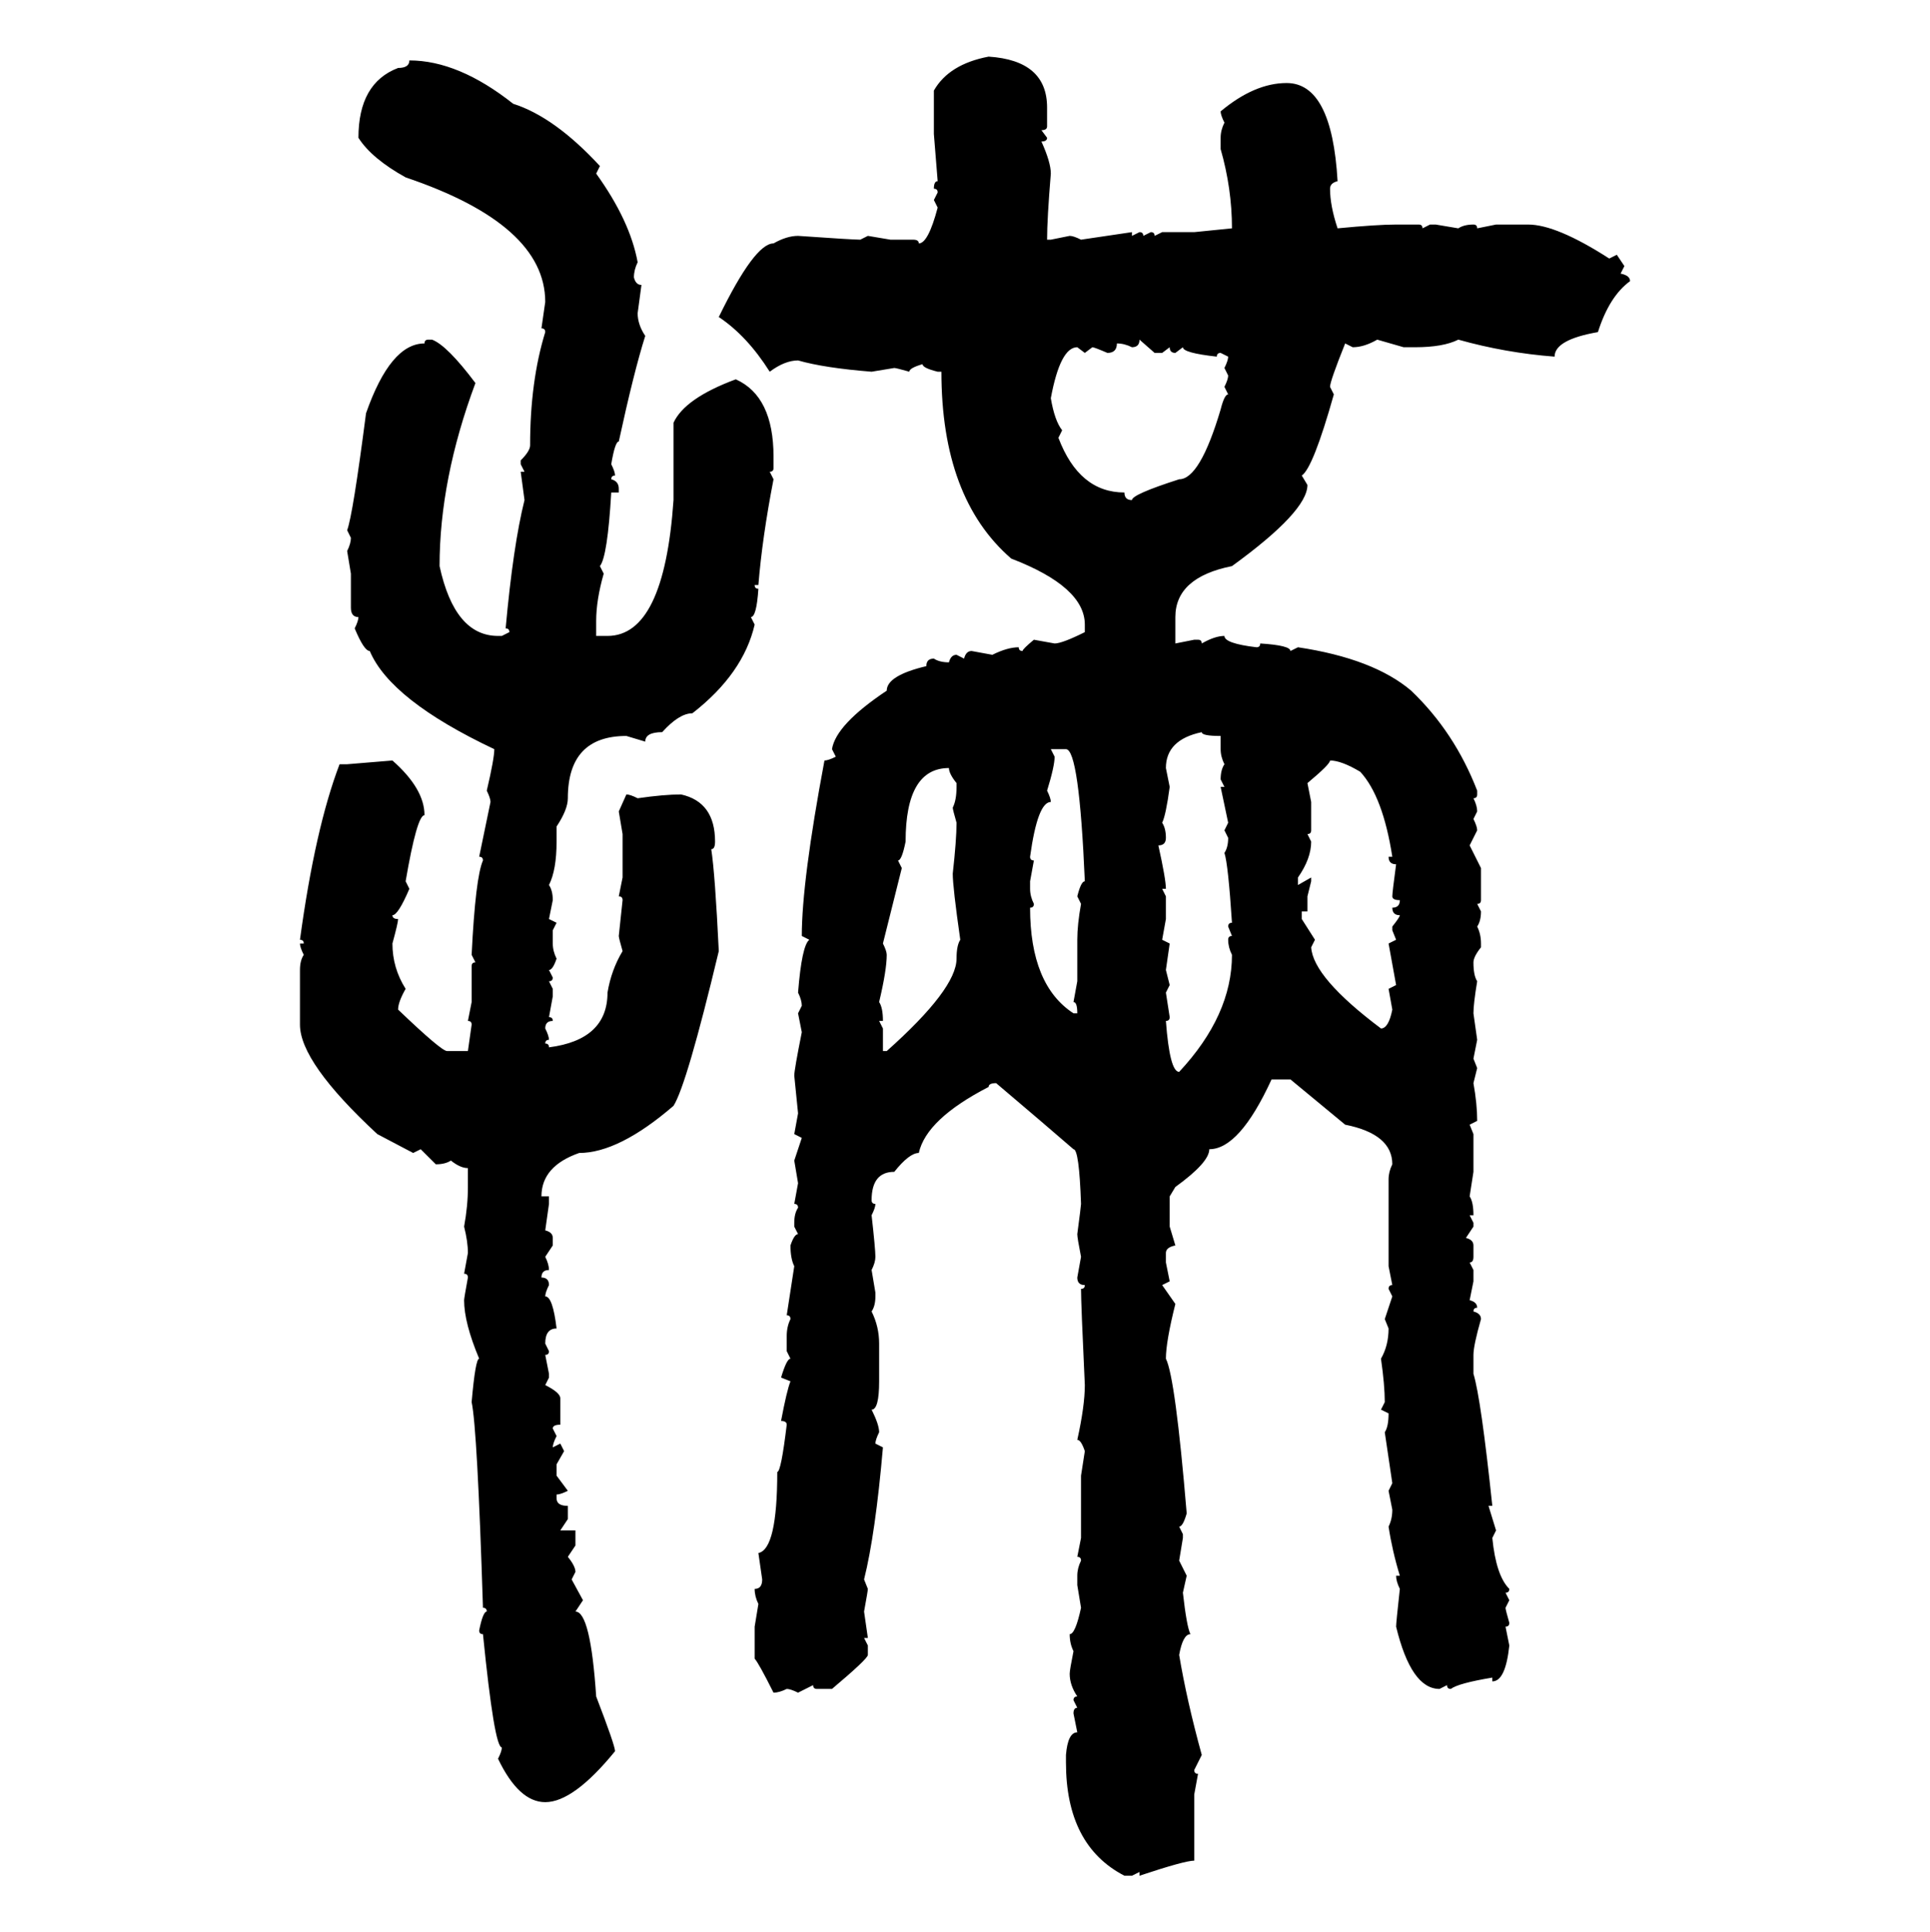 <svg xmlns="http://www.w3.org/2000/svg" xmlns:xlink="http://www.w3.org/1999/xlink" width="299.707" height="300"><path d="M153.52 8.79L153.52 8.79Q162.60 9.38 162.60 16.70L162.60 16.70L162.60 19.63Q162.60 20.21 161.72 20.21L161.72 20.21L162.60 21.39Q162.60 21.97 161.72 21.97L161.72 21.97Q163.18 25.20 163.18 26.95L163.18 26.95Q162.60 33.98 162.60 37.21L162.60 37.21L163.18 37.21L166.11 36.62Q166.70 36.62 167.87 37.21L167.87 37.21L175.78 36.04L175.78 36.62L176.95 36.04Q177.54 36.04 177.54 36.62L177.54 36.62L178.71 36.04Q179.30 36.04 179.30 36.62L179.30 36.62L180.47 36.04L185.45 36.04L191.31 35.45Q191.31 29.30 189.55 23.14L189.55 23.14L189.55 21.39Q189.55 20.21 190.14 19.04L190.14 19.04Q189.55 17.87 189.55 17.29L189.55 17.29Q194.82 12.89 199.80 12.89L199.80 12.89Q206.84 12.89 207.71 28.13L207.71 28.13Q206.54 28.42 206.54 29.30L206.54 29.30Q206.54 31.93 207.71 35.45L207.71 35.45Q213.87 34.86 216.80 34.86L216.80 34.86L220.31 34.86Q220.90 34.86 220.90 35.45L220.90 35.45L222.07 34.86L222.95 34.86L226.46 35.45Q227.34 34.86 228.81 34.86L228.81 34.86Q229.39 34.86 229.39 35.45L229.39 35.45L232.32 34.86L237.30 34.86Q241.70 34.86 249.90 40.14L249.90 40.14L251.07 39.55L252.25 41.31L251.66 42.48Q253.13 42.77 253.13 43.65L253.13 43.65Q249.90 46.00 248.14 51.56L248.14 51.56Q241.41 52.73 241.41 55.37L241.41 55.37Q233.79 54.79 226.46 52.73L226.46 52.73Q224.12 53.91 219.73 53.91L219.73 53.91L217.97 53.91L213.87 52.73Q211.82 53.91 210.06 53.91L210.06 53.91L208.89 53.32Q206.54 59.18 206.54 60.06L206.54 60.06L207.13 61.23Q203.91 72.66 202.15 73.83L202.15 73.83L203.03 75.29Q203.03 79.39 191.31 87.89L191.31 87.89Q182.52 89.65 182.52 95.80L182.52 95.80L182.52 99.90L185.45 99.32L186.04 99.32Q186.62 99.32 186.62 99.90L186.62 99.90Q188.67 98.73 190.14 98.73L190.14 98.73Q190.14 99.90 195.12 100.49L195.12 100.49Q195.70 100.49 195.70 99.90L195.70 99.90Q200.39 100.20 200.39 101.07L200.39 101.07L201.56 100.49Q213.28 102.25 219.14 107.23L219.14 107.23Q225.88 113.67 229.39 122.75L229.39 122.75L229.39 123.34Q229.39 123.93 228.81 123.93L228.81 123.93Q229.39 125.10 229.39 125.98L229.39 125.98L228.81 127.15Q229.39 128.32 229.39 128.91L229.39 128.91L228.22 131.25L229.98 134.77L229.98 139.75Q229.98 140.33 229.39 140.33L229.39 140.33L229.98 141.50Q229.98 142.97 229.39 143.85L229.39 143.85Q229.98 145.02 229.98 146.48L229.98 146.48L229.98 147.07Q228.81 148.54 228.81 149.41L228.81 149.41Q228.81 151.46 229.39 152.34L229.39 152.34Q228.81 155.86 228.81 157.32L228.81 157.32L229.39 161.43L228.81 164.36L229.39 165.82L228.81 168.16Q229.39 171.39 229.39 174.02L229.39 174.02L228.22 174.61L228.81 176.07L228.81 181.93L228.22 185.74Q228.81 186.62 228.81 188.67L228.81 188.67L228.22 188.67L228.81 189.84L228.81 190.43L227.64 192.19Q228.81 192.48 228.81 193.36L228.81 193.36L228.81 195.12Q228.81 196.00 228.22 196.00L228.22 196.00L228.81 197.17L228.81 198.93L228.22 201.86Q229.39 202.15 229.39 203.03L229.39 203.03Q228.81 203.03 228.81 203.61L228.81 203.61Q229.98 203.91 229.98 204.79L229.98 204.79Q228.81 208.89 228.81 210.35L228.81 210.35L228.81 213.28Q229.98 217.09 231.74 233.79L231.74 233.79L231.15 233.79L232.32 237.60L231.74 238.77Q232.32 244.63 234.38 246.68L234.38 246.68Q234.38 247.27 233.79 247.27L233.79 247.27L234.38 248.44L233.79 249.61Q233.79 249.90 234.38 251.95L234.38 251.95Q234.38 252.54 233.79 252.54L233.79 252.54L234.38 255.47Q233.79 261.04 231.74 261.04L231.74 261.04L231.74 260.45Q226.46 261.33 225.29 262.21L225.29 262.21Q224.71 262.21 224.71 261.62L224.71 261.62L223.54 262.21Q219.14 262.21 216.80 252.54L216.80 252.54Q216.80 251.95 217.38 246.68L217.38 246.68Q216.80 245.51 216.80 244.63L216.80 244.63L217.38 244.63Q216.21 240.82 215.63 237.01L215.63 237.01Q216.21 235.84 216.21 234.38L216.21 234.38L215.63 231.45L216.21 230.27L215.04 222.36Q215.63 221.48 215.63 219.43L215.63 219.43L214.45 218.85L215.04 217.68Q215.04 215.04 214.45 210.94L214.45 210.94Q215.63 208.89 215.63 206.25L215.63 206.25L215.04 204.79L216.21 201.27L215.63 200.10Q215.63 199.51 216.21 199.51L216.21 199.51L215.63 196.58L215.63 183.11Q215.63 181.93 216.21 180.76L216.21 180.76Q216.21 176.07 208.89 174.61L208.89 174.61L200.39 167.58L197.46 167.58Q192.48 178.42 187.79 178.42L187.79 178.42Q187.79 180.47 182.52 184.28L182.52 184.28L181.64 185.74L181.64 190.43L182.52 193.36Q181.05 193.65 181.05 194.53L181.05 194.53L181.05 196.00L181.64 198.93L180.47 199.51L182.52 202.44Q181.05 208.30 181.05 210.94L181.05 210.94Q182.52 213.87 184.28 234.96L184.28 234.96Q183.69 237.01 183.11 237.01L183.11 237.01L183.69 238.18L183.69 238.77L183.11 242.29L184.28 244.63L183.69 247.27Q184.28 252.54 184.86 253.71L184.86 253.71Q183.69 253.71 183.11 256.93L183.11 256.93Q184.28 263.96 186.62 272.46L186.62 272.46L185.45 274.80Q185.45 275.39 186.04 275.39L186.04 275.39L185.45 278.61L185.45 288.87Q183.98 288.87 176.95 291.21L176.95 291.21L176.95 290.63L175.78 291.21L174.61 291.21Q165.53 286.52 165.53 273.63L165.53 273.63L165.53 272.46Q165.82 268.95 167.29 268.95L167.29 268.95L166.70 266.02Q166.70 265.14 167.29 265.14L167.29 265.14L166.70 263.96Q166.70 263.38 167.29 263.38L167.29 263.38Q166.11 261.62 166.11 259.86L166.11 259.86Q166.11 259.28 166.70 256.35L166.70 256.35Q166.11 255.18 166.11 253.71L166.11 253.71Q166.99 253.71 167.87 249.61L167.87 249.61L167.29 246.09L167.29 244.63Q167.29 243.46 167.87 242.29L167.87 242.29Q167.87 241.70 167.29 241.70L167.29 241.70L167.87 238.77L167.87 229.10L168.46 225.29Q167.87 223.54 167.29 223.54L167.29 223.54Q168.46 218.26 168.46 215.04L168.46 215.04Q167.87 202.44 167.87 200.10L167.87 200.10Q168.46 200.10 168.46 199.51L168.46 199.51Q167.29 199.51 167.29 198.34L167.29 198.34L167.87 195.12Q167.29 192.19 167.29 191.60L167.29 191.60Q167.87 187.21 167.87 186.91L167.87 186.91Q167.58 178.42 166.70 178.42L166.70 178.42Q162.30 174.61 154.69 168.16L154.69 168.16Q153.52 168.16 153.52 168.75L153.52 168.75Q143.85 173.73 142.68 179.00L142.68 179.00Q141.21 179.00 138.87 181.93L138.87 181.93Q135.35 181.93 135.35 186.33L135.35 186.33Q135.35 186.91 135.94 186.91L135.94 186.91Q135.94 187.50 135.35 188.67L135.35 188.67Q135.94 193.95 135.94 195.12L135.94 195.12Q135.94 196.00 135.35 197.17L135.35 197.17L135.94 200.68L135.94 201.27Q135.94 202.73 135.35 203.61L135.35 203.61Q136.52 205.96 136.52 208.59L136.52 208.59L136.52 214.45Q136.52 218.85 135.35 218.85L135.35 218.85Q136.52 221.19 136.52 222.36L136.52 222.36Q135.94 223.54 135.94 224.12L135.94 224.12L137.11 224.71Q135.94 238.18 134.18 245.21L134.18 245.21L134.77 246.68Q134.77 246.97 134.18 250.20L134.18 250.20L134.77 254.30L134.18 254.30L134.77 255.47L134.77 256.93Q134.77 257.52 129.20 262.21L129.20 262.21L126.86 262.21Q126.27 262.21 126.27 261.62L126.27 261.62L123.93 262.79Q122.75 262.21 122.17 262.21L122.17 262.21Q121.00 262.79 120.12 262.79L120.12 262.79Q117.77 258.11 117.19 257.52L117.19 257.52L117.19 252.54L117.77 249.02Q117.19 247.85 117.19 246.68L117.19 246.68Q118.36 246.68 118.36 245.21L118.36 245.21L117.77 241.11Q120.70 240.53 120.70 228.52L120.70 228.52Q121.29 228.52 122.17 221.19L122.17 221.19Q122.17 220.61 121.29 220.61L121.29 220.61Q122.17 215.92 122.75 214.45L122.75 214.45L121.29 213.87Q122.17 210.94 122.75 210.94L122.75 210.94L122.17 209.77L122.17 207.42Q122.17 205.96 122.75 204.79L122.75 204.79Q122.75 204.20 122.17 204.20L122.17 204.20L123.34 196.58Q122.75 195.41 122.75 193.36L122.75 193.36Q123.34 191.60 123.93 191.60L123.93 191.60L123.34 190.43L123.34 189.84Q123.34 188.38 123.93 187.50L123.93 187.50Q123.93 186.91 123.34 186.91L123.34 186.91L123.93 183.69L123.34 180.18L124.51 176.66L123.34 176.07L123.93 172.85L123.34 166.99Q123.34 166.11 124.51 160.25L124.51 160.25L123.93 157.32L124.51 156.15Q124.51 155.27 123.93 154.10L123.93 154.10Q124.51 146.78 125.68 145.90L125.68 145.90L124.51 145.31Q124.51 136.82 128.03 118.07L128.03 118.07Q128.61 118.07 129.79 117.48L129.79 117.48L129.20 116.31Q129.79 112.50 137.70 107.23L137.70 107.23Q137.70 104.88 143.85 103.42L143.85 103.42Q143.85 102.25 145.02 102.25L145.02 102.25Q145.90 102.83 147.36 102.83L147.36 102.83Q147.66 101.66 148.54 101.66L148.54 101.66L149.71 102.25Q150 101.07 150.88 101.07L150.88 101.07L154.10 101.66Q156.45 100.49 158.20 100.49L158.20 100.49Q158.20 101.07 158.79 101.07L158.79 101.07Q158.79 100.78 160.55 99.32L160.55 99.32L163.77 99.90Q164.94 99.90 168.46 98.14L168.46 98.14L168.46 96.97Q168.46 91.11 157.03 86.72L157.03 86.72Q146.19 77.34 146.19 57.71L146.19 57.71L145.61 57.71Q143.26 57.13 143.26 56.54L143.26 56.54Q141.21 57.13 141.21 57.71L141.21 57.71Q139.16 57.13 138.87 57.13L138.87 57.13L135.35 57.71Q128.03 57.13 123.93 55.96L123.93 55.96Q121.88 55.96 119.53 57.71L119.53 57.71Q116.02 52.15 111.62 49.22L111.62 49.22Q117.19 37.79 120.12 37.79L120.12 37.79Q122.17 36.62 123.93 36.62L123.93 36.62Q132.42 37.21 133.59 37.21L133.59 37.21L134.77 36.62L138.28 37.21L141.80 37.21Q142.68 37.21 142.68 37.79L142.68 37.79Q144.14 37.79 145.61 32.23L145.61 32.23L145.02 31.05L145.61 29.88Q145.61 29.30 145.02 29.30L145.02 29.30Q145.02 28.13 145.61 28.13L145.61 28.13L145.02 20.80L145.02 14.06Q147.36 9.96 153.52 8.79ZM63.57 9.38L63.57 9.38Q71.19 9.38 79.69 16.11L79.69 16.11Q86.13 18.16 93.16 25.78L93.16 25.78L92.58 26.95Q97.85 34.28 99.02 40.72L99.02 40.72Q98.44 41.89 98.44 43.07L98.44 43.07Q98.73 44.24 99.61 44.24L99.61 44.24L99.02 48.63Q99.02 50.39 100.20 52.15L100.20 52.15Q98.44 57.71 96.09 68.55L96.09 68.55Q95.51 68.55 94.92 72.07L94.92 72.07Q95.51 73.24 95.51 73.83L95.51 73.83Q94.92 73.83 94.92 74.41L94.92 74.41Q96.09 74.71 96.09 75.88L96.09 75.88L96.09 76.46L94.92 76.46Q94.34 86.43 93.16 87.89L93.16 87.89L93.75 89.06Q92.58 93.16 92.58 96.39L92.58 96.39L92.58 98.73L94.34 98.73Q103.13 98.73 104.59 77.64L104.59 77.64L104.59 65.63Q106.35 61.82 114.26 58.89L114.26 58.89Q120.12 61.52 120.12 70.90L120.12 70.90L120.12 72.66Q120.12 73.24 119.53 73.24L119.53 73.24L120.12 74.41Q118.36 83.50 117.77 90.82L117.77 90.82L117.19 90.82Q117.19 91.41 117.77 91.41L117.77 91.41Q117.48 95.80 116.60 95.80L116.60 95.80L117.19 96.97Q115.43 104.59 107.52 110.74L107.52 110.74Q105.47 110.74 102.83 113.67L102.83 113.67Q100.20 113.67 100.20 115.14L100.20 115.14L97.27 114.26Q88.18 114.26 88.18 123.93L88.18 123.93Q88.18 125.68 86.43 128.32L86.43 128.32L86.43 130.66Q86.43 135.06 85.25 137.40L85.25 137.40Q85.84 138.28 85.84 139.75L85.84 139.75L85.25 142.68L86.43 143.26L85.84 144.43L85.84 146.48Q85.84 147.66 86.43 148.83L86.43 148.83Q85.84 150.59 85.25 150.59L85.25 150.59L85.84 151.76Q85.84 152.34 85.25 152.34L85.25 152.34L85.84 153.52L85.84 154.69L85.25 157.91Q85.84 157.91 85.84 158.50L85.84 158.50Q84.67 158.50 84.67 159.67L84.67 159.67Q85.25 160.84 85.25 161.43L85.25 161.43Q84.67 161.43 84.67 162.01L84.67 162.01Q85.25 162.01 85.25 162.60L85.25 162.60Q94.34 161.43 94.34 154.10L94.34 154.10Q94.92 150.59 96.68 147.66L96.68 147.66Q96.09 145.61 96.09 145.31L96.09 145.31L96.68 139.75Q96.68 139.16 96.09 139.16L96.09 139.16L96.68 136.23L96.68 129.49L96.09 125.98L97.27 123.34Q97.85 123.34 99.02 123.93L99.02 123.93Q103.13 123.34 105.76 123.34L105.76 123.34Q111.04 124.51 111.04 130.66L111.04 130.66Q111.04 131.84 110.45 131.84L110.45 131.84Q111.04 135.64 111.62 147.66L111.62 147.66Q106.64 168.46 104.59 171.68L104.59 171.68Q96.09 179.00 89.94 179.00L89.94 179.00Q84.08 181.05 84.08 185.74L84.08 185.74L85.25 185.74L85.25 186.91L84.67 191.02Q85.84 191.31 85.84 192.19L85.84 192.19L85.84 193.36L84.67 195.12Q85.25 196.29 85.25 197.17L85.25 197.17Q84.08 197.17 84.08 198.34L84.08 198.34Q85.25 198.34 85.25 199.51L85.25 199.51Q84.67 200.68 84.67 201.27L84.67 201.27Q85.84 201.27 86.43 206.25L86.43 206.25Q84.67 206.25 84.67 208.59L84.67 208.59L85.25 209.77Q85.25 210.35 84.67 210.35L84.67 210.35L85.25 213.28L85.25 213.87L84.67 215.04Q87.01 216.21 87.01 217.09L87.01 217.09L87.01 221.19Q85.84 221.19 85.84 221.78L85.84 221.78L86.43 222.95Q85.84 224.12 85.84 224.71L85.84 224.71L87.01 224.12L87.60 225.29L86.43 227.34L86.43 229.10L88.18 231.45Q87.01 232.03 86.43 232.03L86.43 232.03L86.43 232.62Q86.43 233.79 88.18 233.79L88.18 233.79L88.18 235.84L87.01 237.60L89.36 237.60L89.36 239.94L88.18 241.70Q89.36 243.16 89.36 244.04L89.36 244.04L88.77 245.21L90.53 248.44L89.36 250.20Q91.70 250.20 92.58 263.38L92.58 263.38Q95.51 271.00 95.51 271.88L95.51 271.88Q89.06 279.79 84.67 279.79L84.67 279.79Q80.57 279.79 77.34 273.05L77.34 273.05Q77.93 271.88 77.93 271.29L77.93 271.29Q76.76 271.29 75 253.71L75 253.71Q74.41 253.71 74.41 253.13L74.41 253.13Q75 250.20 75.59 250.20L75.59 250.20Q75.59 249.61 75 249.61L75 249.61Q74.12 221.78 73.24 217.68L73.24 217.68Q73.83 210.94 74.41 210.94L74.41 210.94Q72.07 205.37 72.07 201.86L72.07 201.86Q72.07 201.56 72.66 198.34L72.66 198.34Q72.66 197.75 72.07 197.75L72.07 197.75L72.66 194.53Q72.66 192.77 72.07 190.43L72.07 190.43Q72.66 187.21 72.66 184.28L72.66 184.28L72.66 181.35Q71.48 181.35 70.02 180.18L70.02 180.18Q69.14 180.76 67.68 180.76L67.68 180.76L65.33 178.42L64.16 179.00L58.59 176.07Q46.58 164.94 46.58 159.08L46.58 159.08L46.58 150.59Q46.58 149.12 47.17 148.24L47.17 148.24Q46.58 147.07 46.58 146.48L46.58 146.48L47.17 146.48Q47.17 145.90 46.58 145.90L46.58 145.90Q48.93 128.61 52.73 118.65L52.73 118.65L53.91 118.65L60.94 118.07Q65.92 122.46 65.92 126.56L65.92 126.56Q64.75 126.56 62.99 136.82L62.99 136.82L63.57 137.99Q61.82 142.09 60.94 142.09L60.94 142.09Q60.94 142.68 61.82 142.68L61.82 142.68Q61.82 143.26 60.94 146.48L60.94 146.48Q60.94 150.29 62.99 153.52L62.99 153.52Q61.82 155.57 61.82 156.74L61.82 156.74Q68.55 163.18 69.43 163.18L69.43 163.18L72.66 163.18L73.24 159.08Q73.24 158.50 72.66 158.50L72.66 158.50L73.24 155.57L73.24 150Q73.24 149.41 73.83 149.41L73.83 149.41L73.24 148.24Q73.83 136.23 75 133.59L75 133.59Q75 133.01 74.41 133.01L74.41 133.01L76.17 124.51Q76.17 123.93 75.59 122.75L75.59 122.75Q76.76 117.77 76.76 116.31L76.76 116.31Q60.64 108.69 57.42 101.07L57.42 101.07Q56.54 101.07 55.08 97.56L55.08 97.56Q55.66 96.39 55.66 95.80L55.66 95.80Q54.49 95.80 54.49 94.34L54.49 94.34L54.49 89.06L53.91 85.55Q54.49 84.38 54.49 83.50L54.49 83.50L53.91 82.32Q54.79 79.98 56.84 64.16L56.84 64.16Q60.64 53.32 65.92 53.32L65.92 53.32Q65.92 52.73 66.50 52.73L66.50 52.73L67.09 52.73Q69.43 53.61 73.83 59.47L73.83 59.47Q68.26 74.41 68.26 87.89L68.26 87.89Q70.61 98.73 77.34 98.73L77.34 98.73L77.93 98.73L79.10 98.14Q79.10 97.56 78.52 97.56L78.52 97.56Q79.69 84.67 81.45 77.64L81.45 77.64L80.86 73.24L81.45 73.24L80.86 72.07L80.86 71.48Q82.32 70.02 82.32 69.14L82.32 69.14Q82.32 59.18 84.67 51.56L84.67 51.56Q84.67 50.98 84.08 50.98L84.08 50.98L84.67 46.88Q84.67 34.86 62.99 27.54L62.99 27.54Q57.71 24.61 55.66 21.39L55.66 21.39Q55.66 12.89 61.82 10.55L61.82 10.55Q63.57 10.55 63.57 9.38ZM179.30 54.79L176.95 52.73Q176.95 53.91 175.78 53.91L175.78 53.91Q174.61 53.32 173.44 53.32L173.44 53.32Q173.44 54.79 171.97 54.79L171.97 54.79Q169.92 53.91 169.63 53.91L169.63 53.91L168.46 54.79L167.29 53.91Q164.65 53.91 163.18 61.82L163.18 61.82Q163.77 65.33 164.94 66.80L164.94 66.80L164.36 67.97Q167.58 76.46 174.61 76.46L174.61 76.46Q174.61 77.64 175.78 77.64L175.78 77.64Q175.78 76.76 183.11 74.41L183.11 74.41Q186.33 74.41 189.55 63.57L189.55 63.57Q190.14 61.23 190.72 61.23L190.72 61.23L190.14 60.06Q190.72 58.89 190.72 58.30L190.72 58.30L190.14 57.13Q190.72 55.96 190.72 55.37L190.72 55.37L189.55 54.79Q188.96 54.79 188.96 55.37L188.96 55.37Q183.69 54.79 183.69 53.91L183.69 53.91L182.52 54.79Q181.64 54.79 181.64 53.91L181.64 53.91L180.47 54.79L179.30 54.79ZM181.05 119.24L181.05 119.24L181.64 122.17Q181.05 126.56 180.47 127.73L180.47 127.73Q181.05 128.61 181.05 130.08L181.05 130.08Q181.05 131.25 179.88 131.25L179.88 131.25Q181.05 136.52 181.05 137.99L181.05 137.99L180.47 137.99L181.05 139.16L181.05 142.68L180.47 145.90L181.64 146.48L181.05 150.59L181.64 152.93L181.05 154.10L181.64 157.91Q181.64 158.50 181.05 158.50L181.05 158.50Q181.64 166.41 183.11 166.41L183.11 166.41Q191.31 157.62 191.31 148.24L191.31 148.24Q190.72 147.07 190.72 145.90L190.72 145.90Q190.72 145.31 191.31 145.31L191.31 145.31L190.72 143.85Q190.72 143.26 191.31 143.26L191.31 143.26Q190.72 134.18 190.14 132.42L190.14 132.42Q190.72 131.54 190.72 130.08L190.72 130.08L190.14 128.91L190.72 127.73L189.55 122.17L190.14 122.17L189.55 121.00Q189.55 119.53 190.14 118.65L190.14 118.65Q189.55 117.48 189.55 116.31L189.55 116.31L189.55 114.26Q186.62 114.26 186.62 113.67L186.62 113.67Q181.05 114.84 181.05 119.24ZM165.53 116.31L163.18 116.31L163.77 117.48Q163.77 118.95 162.60 122.75L162.60 122.75Q163.18 123.93 163.18 124.51L163.18 124.51Q161.13 124.51 159.96 133.01L159.96 133.01Q159.96 133.59 160.55 133.59L160.55 133.59L159.96 136.82L159.96 137.99Q159.96 139.16 160.55 140.33L160.55 140.33Q160.55 140.92 159.96 140.92L159.96 140.92Q159.96 152.93 166.70 157.32L166.70 157.32L167.29 157.32Q167.29 155.57 166.70 155.57L166.70 155.57L167.29 152.34L167.29 145.90Q167.29 143.55 167.87 140.33L167.87 140.33L167.29 139.16Q167.87 136.82 168.46 136.82L168.46 136.82Q167.58 116.31 165.53 116.31L165.53 116.31ZM206.54 118.07L206.54 118.07Q206.54 118.65 203.03 121.58L203.03 121.58L203.61 124.51L203.61 128.91Q203.61 129.49 203.03 129.49L203.03 129.49L203.61 130.66Q203.61 133.30 201.56 136.23L201.56 136.23L201.56 137.40L203.61 136.23L203.61 136.82L203.03 139.16L203.03 141.50L202.15 141.50L202.15 142.68L204.20 145.90L203.61 147.07Q203.91 151.76 214.45 159.67L214.45 159.67Q215.63 159.67 216.21 156.74L216.21 156.74L215.63 153.52L216.80 152.93L215.63 146.48L216.80 145.90L216.21 144.43L216.21 143.85Q217.38 142.38 217.38 142.09L217.38 142.09Q216.21 142.09 216.21 140.92L216.21 140.92Q217.38 140.92 217.38 139.75L217.38 139.75Q216.21 139.75 216.21 139.16L216.21 139.16Q216.21 138.57 216.80 134.18L216.80 134.18Q215.63 134.18 215.63 133.01L215.63 133.01L216.21 133.01Q214.75 123.63 211.23 119.82L211.23 119.82Q208.30 118.07 206.54 118.07ZM139.45 133.59L139.45 133.59L140.04 134.77L137.11 146.48Q137.70 147.66 137.70 148.24L137.70 148.24Q137.70 150.59 136.52 155.57L136.52 155.57Q137.11 156.45 137.11 158.50L137.11 158.50L136.52 158.50L137.11 159.67L137.11 163.18L137.70 163.18Q148.54 153.52 148.54 148.83L148.54 148.83Q148.54 146.78 149.12 145.90L149.12 145.90Q147.95 137.70 147.95 135.64L147.95 135.64Q148.54 130.37 148.54 127.73L148.54 127.73Q147.95 125.68 147.95 125.39L147.95 125.39Q148.54 124.22 148.54 122.17L148.54 122.17L148.54 121.58Q147.36 120.12 147.36 119.24L147.36 119.24Q140.63 119.24 140.63 130.66L140.63 130.66Q140.04 133.59 139.45 133.59Z"/></svg>